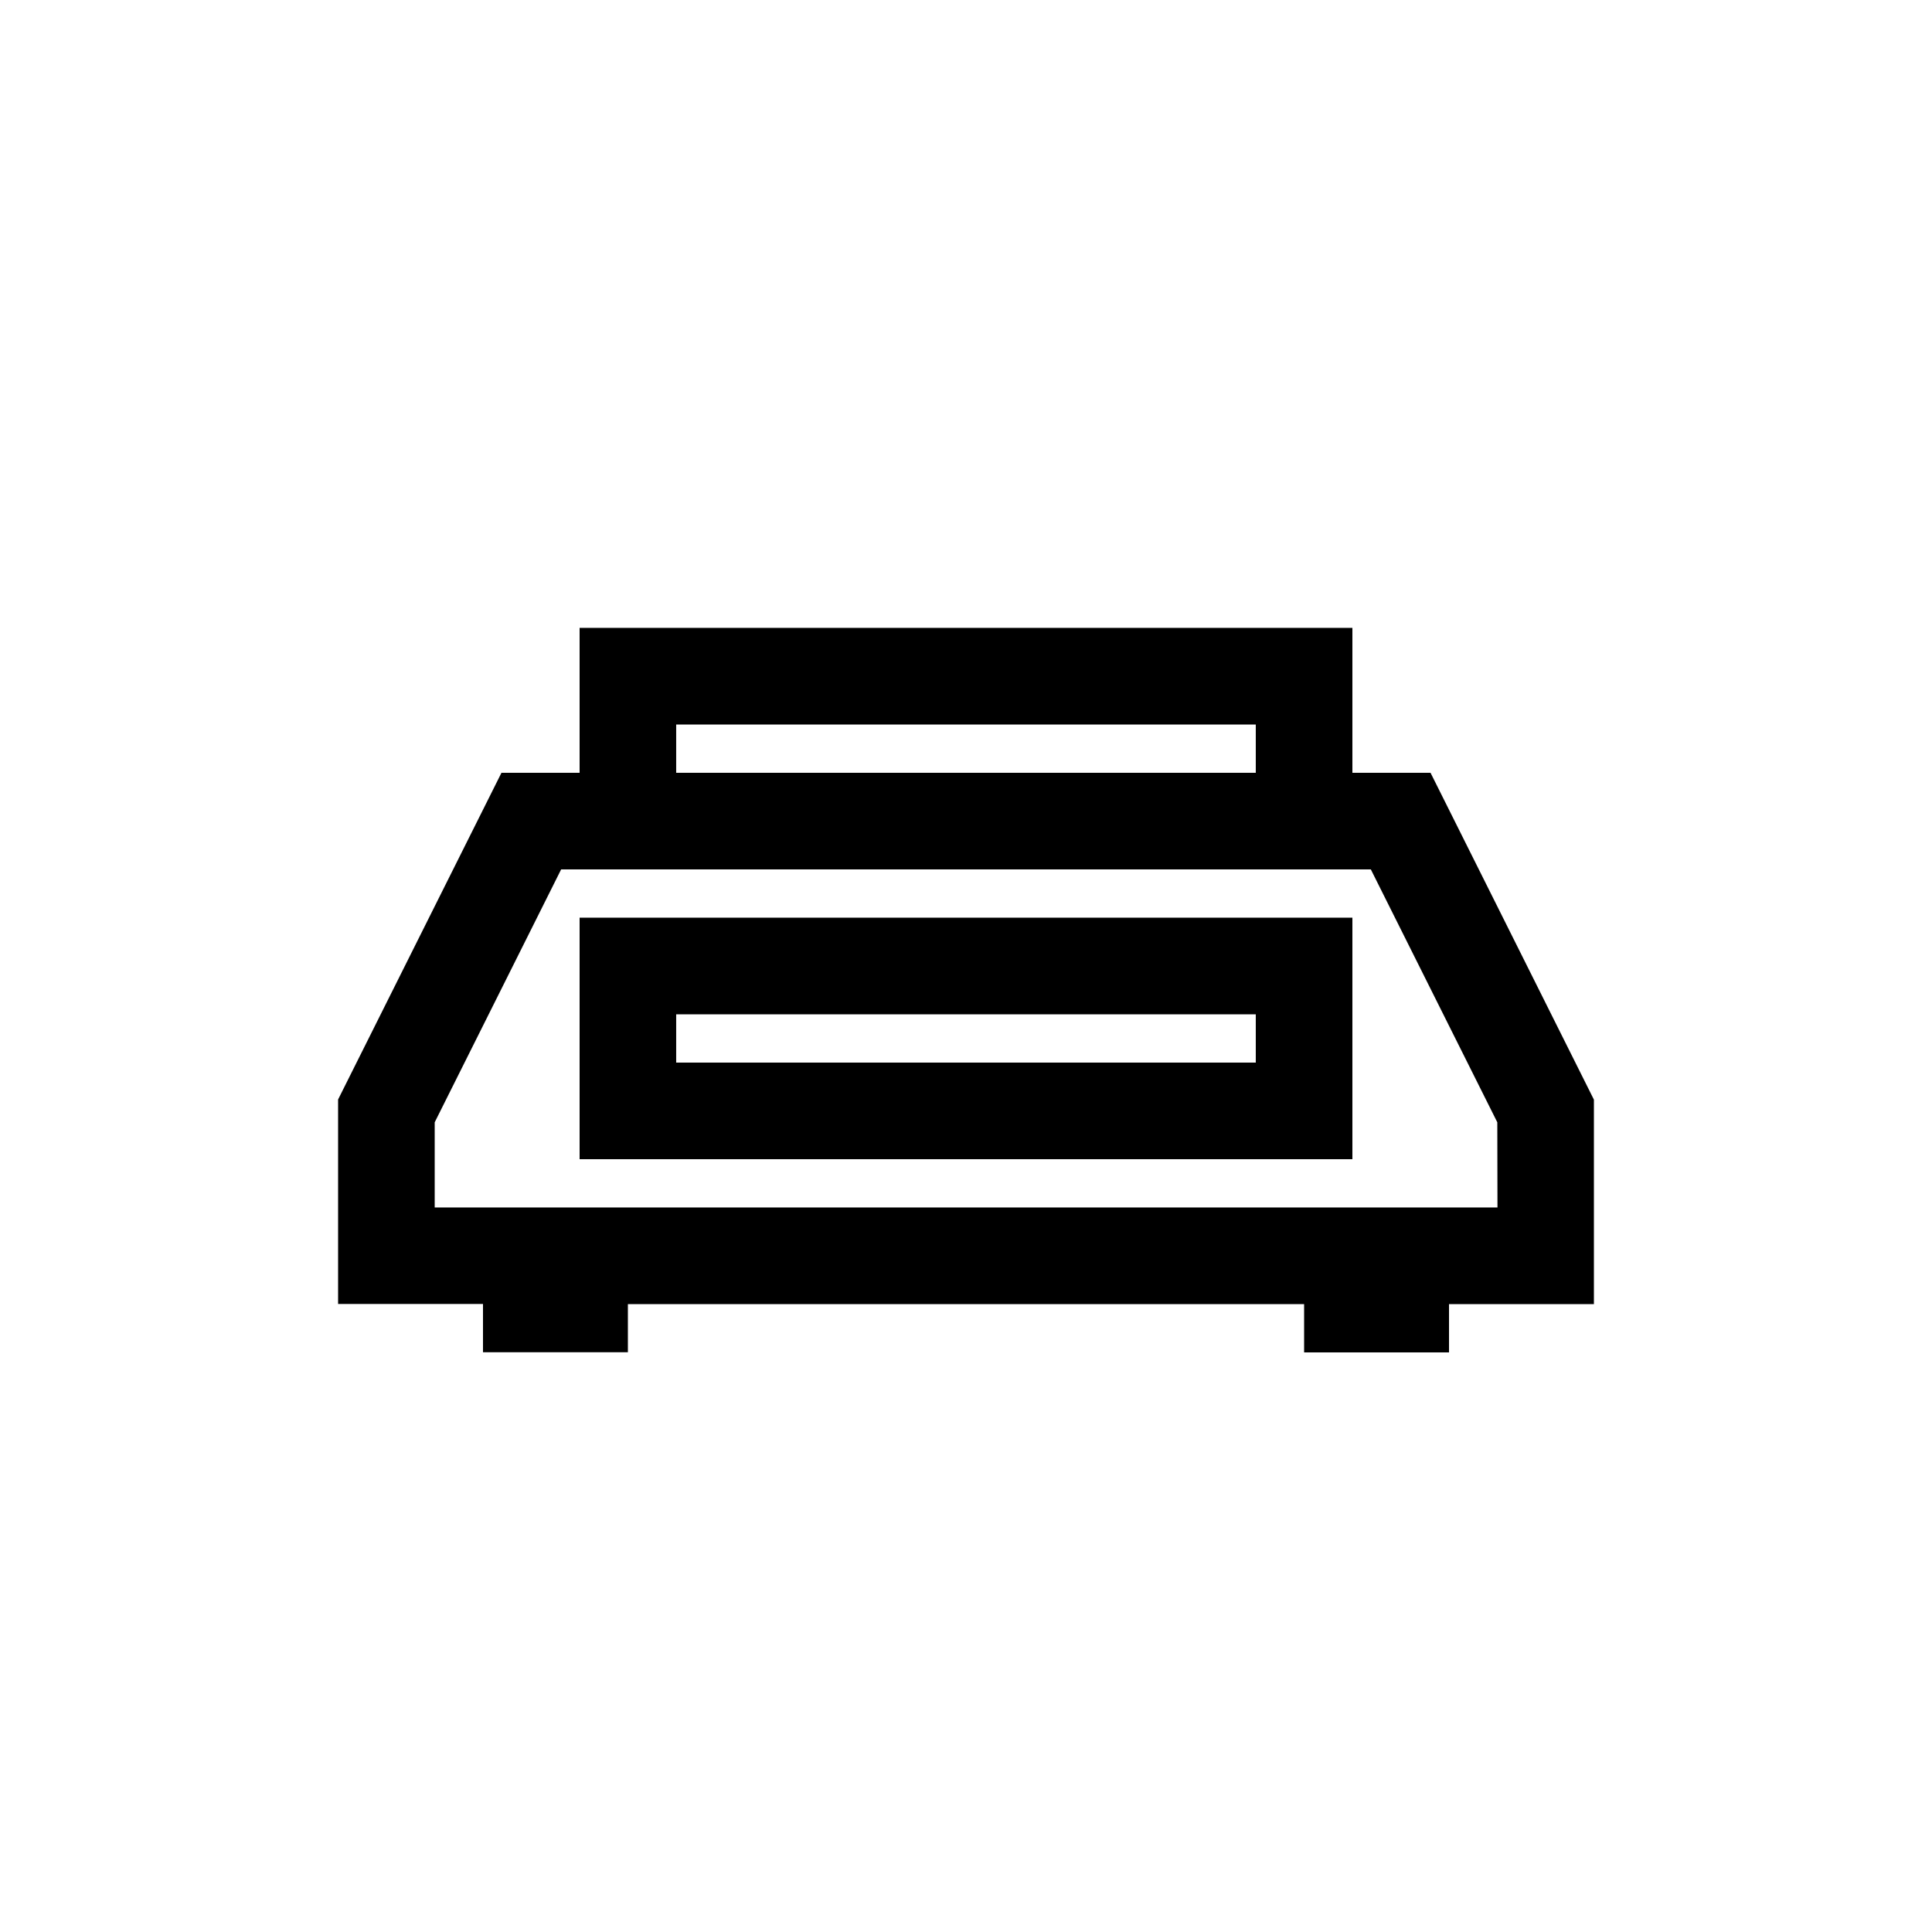 <svg xmlns="http://www.w3.org/2000/svg" viewBox="0 0 566.93 566.93"><g id="Hilfslinien"><path d="M170.08,340.16H396.85V269.29H170.08Zm28.34-42.52H368.5v14.17H198.42Zm221.36-70.87H396.85V184.25H170.08v42.52H147.15L99.21,322.64v60h42.52v14.17h42.52V382.68H382.68v14.17H425.2V382.68h42.52v-60ZM198.42,212.6H368.5v14.17H198.42Zm241,141.73H127.56v-25l37.1-74.21h237.6l37.11,74.21Z"/></g></svg>